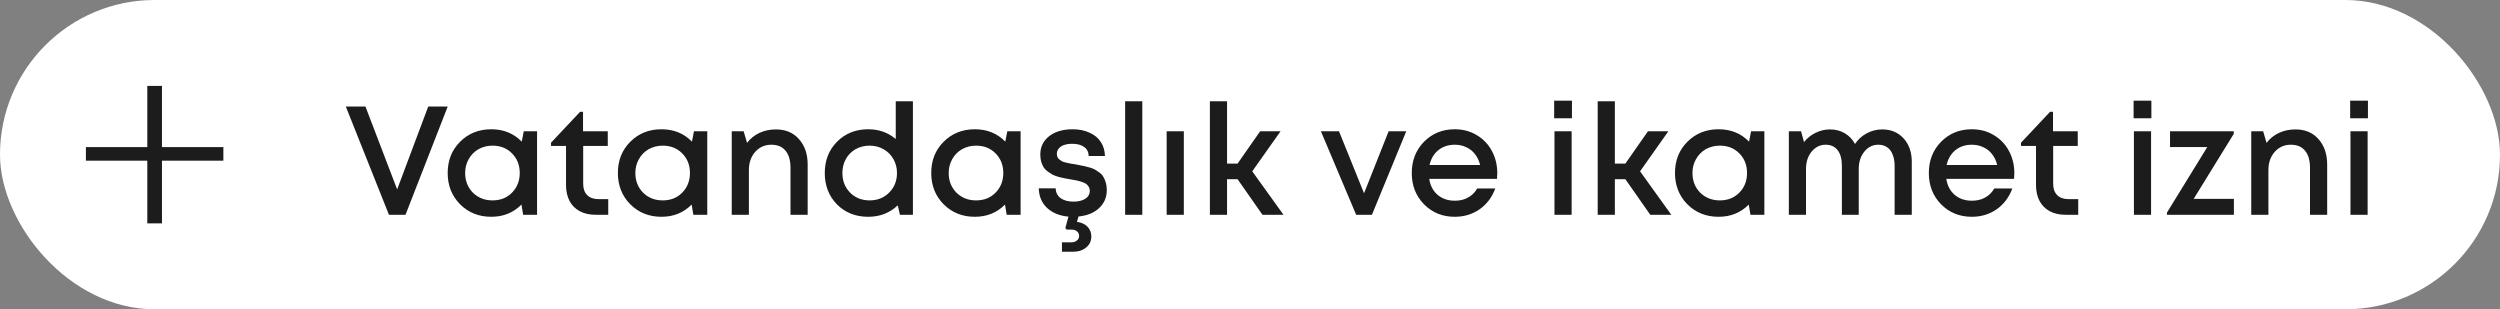 <?xml version="1.0" encoding="UTF-8"?> <svg xmlns="http://www.w3.org/2000/svg" width="291" height="36" viewBox="0 0 291 36" fill="none"><rect x="0" y="0" width="291" height="36" fill="#808080" stroke="none"/><rect width="291" height="36" rx="18" fill="white"></rect><path d="M49.846 12.4H52.114L47.2 25H45.274L40.252 12.4H42.538L46.228 22.048L49.846 12.4ZM60.966 15.28H62.514V25H60.894L60.696 23.812C59.76 24.76 58.59 25.234 57.186 25.234C55.734 25.234 54.522 24.748 53.55 23.776C52.59 22.804 52.11 21.592 52.11 20.14C52.11 18.676 52.59 17.464 53.55 16.504C54.522 15.532 55.734 15.046 57.186 15.046C58.614 15.046 59.796 15.526 60.732 16.486L60.966 15.28ZM55.044 22.426C55.656 23.026 56.418 23.326 57.33 23.326C58.254 23.326 59.01 23.026 59.598 22.426C60.198 21.814 60.498 21.052 60.498 20.14C60.498 19.216 60.198 18.454 59.598 17.854C59.01 17.254 58.254 16.954 57.33 16.954C56.73 16.954 56.184 17.092 55.692 17.368C55.212 17.644 54.834 18.028 54.558 18.52C54.282 19 54.144 19.54 54.144 20.14C54.144 21.052 54.444 21.814 55.044 22.426ZM69.701 23.182H70.799V25H69.323C68.615 25 68.003 24.862 67.487 24.586C66.971 24.31 66.575 23.914 66.299 23.398C66.023 22.87 65.885 22.252 65.885 21.544V16.99H64.139V16.612L67.523 13.012H67.865V15.28H70.745V16.99H67.883V21.382C67.883 21.958 68.039 22.402 68.351 22.714C68.663 23.026 69.113 23.182 69.701 23.182ZM80.777 15.28H82.325V25H80.705L80.507 23.812C79.571 24.76 78.401 25.234 76.997 25.234C75.545 25.234 74.333 24.748 73.361 23.776C72.401 22.804 71.921 21.592 71.921 20.14C71.921 18.676 72.401 17.464 73.361 16.504C74.333 15.532 75.545 15.046 76.997 15.046C78.425 15.046 79.607 15.526 80.543 16.486L80.777 15.28ZM74.855 22.426C75.467 23.026 76.229 23.326 77.141 23.326C78.065 23.326 78.821 23.026 79.409 22.426C80.009 21.814 80.309 21.052 80.309 20.14C80.309 19.216 80.009 18.454 79.409 17.854C78.821 17.254 78.065 16.954 77.141 16.954C76.541 16.954 75.995 17.092 75.503 17.368C75.023 17.644 74.645 18.028 74.369 18.52C74.093 19 73.955 19.54 73.955 20.14C73.955 21.052 74.255 21.814 74.855 22.426ZM90.322 15.064C91.45 15.064 92.344 15.442 93.004 16.198C93.676 16.954 94.012 17.938 94.012 19.15V25H92.014V19.546C92.014 18.67 91.822 18.004 91.438 17.548C91.066 17.08 90.514 16.846 89.782 16.846C89.026 16.846 88.402 17.122 87.91 17.674C87.418 18.226 87.172 18.934 87.172 19.798V25H85.174V15.28H86.56L86.956 16.63C87.328 16.138 87.802 15.754 88.378 15.478C88.966 15.202 89.614 15.064 90.322 15.064ZM104.265 11.788H106.263V25H104.751L104.499 23.902C103.563 24.79 102.417 25.234 101.061 25.234C99.597 25.234 98.385 24.754 97.425 23.794C96.477 22.822 96.003 21.604 96.003 20.14C96.003 18.676 96.477 17.464 97.425 16.504C98.385 15.532 99.597 15.046 101.061 15.046C102.297 15.046 103.365 15.424 104.265 16.18V11.788ZM98.955 22.426C99.555 23.026 100.311 23.326 101.223 23.326C102.135 23.326 102.891 23.026 103.491 22.426C104.103 21.814 104.409 21.052 104.409 20.14C104.409 19.54 104.271 19 103.995 18.52C103.719 18.028 103.335 17.644 102.843 17.368C102.363 17.092 101.823 16.954 101.223 16.954C100.623 16.954 100.077 17.092 99.585 17.368C99.105 17.644 98.727 18.028 98.451 18.52C98.187 19 98.055 19.54 98.055 20.14C98.055 21.052 98.355 21.814 98.955 22.426ZM117.251 15.28H118.799V25H117.179L116.981 23.812C116.045 24.76 114.875 25.234 113.471 25.234C112.019 25.234 110.807 24.748 109.835 23.776C108.875 22.804 108.395 21.592 108.395 20.14C108.395 18.676 108.875 17.464 109.835 16.504C110.807 15.532 112.019 15.046 113.471 15.046C114.899 15.046 116.081 15.526 117.017 16.486L117.251 15.28ZM111.329 22.426C111.941 23.026 112.703 23.326 113.615 23.326C114.539 23.326 115.295 23.026 115.883 22.426C116.483 21.814 116.783 21.052 116.783 20.14C116.783 19.216 116.483 18.454 115.883 17.854C115.295 17.254 114.539 16.954 113.615 16.954C113.015 16.954 112.469 17.092 111.977 17.368C111.497 17.644 111.119 18.028 110.843 18.52C110.567 19 110.429 19.54 110.429 20.14C110.429 21.052 110.729 21.814 111.329 22.426ZM128.831 22.12C128.831 22.972 128.531 23.674 127.931 24.226C127.343 24.778 126.545 25.102 125.537 25.198L125.357 25.828C125.861 25.888 126.263 26.068 126.563 26.368C126.875 26.68 127.031 27.064 127.031 27.52C127.031 28.048 126.833 28.474 126.437 28.798C126.041 29.134 125.531 29.302 124.907 29.302H123.611V28.204H124.727C124.991 28.204 125.201 28.132 125.357 27.988C125.525 27.856 125.609 27.676 125.609 27.448C125.609 27.232 125.525 27.058 125.357 26.926C125.201 26.794 124.991 26.728 124.727 26.728H124.169L124.007 26.548L124.367 25.216C123.323 25.12 122.489 24.778 121.865 24.19C121.253 23.602 120.935 22.846 120.911 21.922H122.873C122.897 22.414 123.095 22.798 123.467 23.074C123.851 23.338 124.349 23.47 124.961 23.47C125.513 23.47 125.963 23.362 126.311 23.146C126.671 22.918 126.851 22.606 126.851 22.21C126.851 22.03 126.809 21.874 126.725 21.742C126.641 21.598 126.539 21.484 126.419 21.4C126.299 21.316 126.125 21.238 125.897 21.166C125.681 21.094 125.483 21.04 125.303 21.004C125.135 20.968 124.907 20.926 124.619 20.878C124.319 20.83 124.079 20.788 123.899 20.752C123.719 20.716 123.491 20.662 123.215 20.59C122.939 20.506 122.711 20.422 122.531 20.338C122.363 20.242 122.177 20.122 121.973 19.978C121.769 19.834 121.607 19.672 121.487 19.492C121.379 19.312 121.283 19.096 121.199 18.844C121.127 18.58 121.091 18.292 121.091 17.98C121.091 17.104 121.433 16.396 122.117 15.856C122.813 15.316 123.725 15.046 124.853 15.046C125.597 15.046 126.251 15.178 126.815 15.442C127.391 15.694 127.829 16.054 128.129 16.522C128.441 16.99 128.603 17.536 128.615 18.16H126.725C126.713 17.704 126.539 17.356 126.203 17.116C125.867 16.864 125.405 16.738 124.817 16.738C124.445 16.738 124.121 16.786 123.845 16.882C123.581 16.978 123.377 17.116 123.233 17.296C123.089 17.476 123.017 17.68 123.017 17.908C123.017 18.052 123.041 18.178 123.089 18.286C123.137 18.394 123.215 18.49 123.323 18.574C123.443 18.658 123.551 18.73 123.647 18.79C123.755 18.838 123.911 18.886 124.115 18.934C124.319 18.982 124.487 19.018 124.619 19.042C124.751 19.066 124.943 19.096 125.195 19.132C125.519 19.192 125.759 19.24 125.915 19.276C126.083 19.3 126.317 19.354 126.617 19.438C126.917 19.51 127.151 19.588 127.319 19.672C127.487 19.756 127.679 19.876 127.895 20.032C128.123 20.176 128.291 20.344 128.399 20.536C128.519 20.716 128.621 20.944 128.705 21.22C128.789 21.496 128.831 21.796 128.831 22.12ZM130.965 25V11.788H132.963V25H130.965ZM135.799 25V15.28H137.797V25H135.799ZM146.951 25L144.053 20.86H142.829V25H140.831V11.788H142.829V19.042H144.053L146.681 15.28H149.057L145.763 19.942L149.399 25H146.951ZM161.637 15.28H163.689L159.693 25H157.857L153.753 15.28H155.859L158.775 22.498L161.637 15.28ZM174.283 20.158C174.283 20.338 174.271 20.56 174.247 20.824H166.363C166.483 21.604 166.807 22.222 167.335 22.678C167.875 23.134 168.541 23.362 169.333 23.362C169.717 23.362 170.077 23.308 170.413 23.2C170.749 23.08 171.043 22.918 171.295 22.714C171.559 22.498 171.775 22.24 171.943 21.94H174.049C173.665 22.972 173.053 23.782 172.213 24.37C171.373 24.946 170.413 25.234 169.333 25.234C167.905 25.234 166.711 24.748 165.751 23.776C164.803 22.804 164.329 21.592 164.329 20.14C164.329 18.688 164.803 17.476 165.751 16.504C166.711 15.532 167.905 15.046 169.333 15.046C170.305 15.046 171.169 15.28 171.925 15.748C172.681 16.204 173.263 16.822 173.671 17.602C174.079 18.37 174.283 19.222 174.283 20.158ZM169.333 16.846C168.589 16.846 167.953 17.056 167.425 17.476C166.909 17.896 166.567 18.472 166.399 19.204H172.285C172.165 18.712 171.967 18.292 171.691 17.944C171.415 17.584 171.073 17.314 170.665 17.134C170.269 16.942 169.825 16.846 169.333 16.846ZM180.904 13.768V11.716H182.974V13.768H180.904ZM180.94 25V15.28H182.938V25H180.94ZM192.092 25L189.194 20.86H187.97V25H185.972V11.788H187.97V19.042H189.194L191.822 15.28H194.198L190.904 19.942L194.54 25H192.092ZM203.824 15.28H205.372V25H203.752L203.554 23.812C202.618 24.76 201.448 25.234 200.044 25.234C198.592 25.234 197.38 24.748 196.408 23.776C195.448 22.804 194.968 21.592 194.968 20.14C194.968 18.676 195.448 17.464 196.408 16.504C197.38 15.532 198.592 15.046 200.044 15.046C201.472 15.046 202.654 15.526 203.59 16.486L203.824 15.28ZM197.902 22.426C198.514 23.026 199.276 23.326 200.188 23.326C201.112 23.326 201.868 23.026 202.456 22.426C203.056 21.814 203.356 21.052 203.356 20.14C203.356 19.216 203.056 18.454 202.456 17.854C201.868 17.254 201.112 16.954 200.188 16.954C199.588 16.954 199.042 17.092 198.55 17.368C198.07 17.644 197.692 18.028 197.416 18.52C197.14 19 197.002 19.54 197.002 20.14C197.002 21.052 197.302 21.814 197.902 22.426ZM219.093 15.064C220.113 15.064 220.941 15.412 221.577 16.108C222.213 16.804 222.531 17.71 222.531 18.826V25H220.533V19.312C220.533 18.796 220.455 18.352 220.299 17.98C220.155 17.608 219.939 17.326 219.651 17.134C219.375 16.942 219.039 16.846 218.643 16.846C217.983 16.846 217.437 17.116 217.005 17.656C216.573 18.184 216.357 18.862 216.357 19.69V25H214.395V19.312C214.395 18.52 214.233 17.914 213.909 17.494C213.585 17.062 213.117 16.846 212.505 16.846C211.857 16.846 211.311 17.116 210.867 17.656C210.435 18.184 210.219 18.862 210.219 19.69V25H208.221V15.28H209.643L209.985 16.54C210.357 16.072 210.807 15.712 211.335 15.46C211.863 15.196 212.421 15.064 213.009 15.064C213.657 15.064 214.233 15.214 214.737 15.514C215.241 15.814 215.637 16.228 215.925 16.756C216.273 16.228 216.729 15.814 217.293 15.514C217.857 15.214 218.457 15.064 219.093 15.064ZM234.47 20.158C234.47 20.338 234.458 20.56 234.434 20.824H226.55C226.67 21.604 226.994 22.222 227.522 22.678C228.062 23.134 228.728 23.362 229.52 23.362C229.904 23.362 230.264 23.308 230.6 23.2C230.936 23.08 231.23 22.918 231.482 22.714C231.746 22.498 231.962 22.24 232.13 21.94H234.236C233.852 22.972 233.24 23.782 232.4 24.37C231.56 24.946 230.6 25.234 229.52 25.234C228.092 25.234 226.898 24.748 225.938 23.776C224.99 22.804 224.516 21.592 224.516 20.14C224.516 18.688 224.99 17.476 225.938 16.504C226.898 15.532 228.092 15.046 229.52 15.046C230.492 15.046 231.356 15.28 232.112 15.748C232.868 16.204 233.45 16.822 233.858 17.602C234.266 18.37 234.47 19.222 234.47 20.158ZM229.52 16.846C228.776 16.846 228.14 17.056 227.612 17.476C227.096 17.896 226.754 18.472 226.586 19.204H232.472C232.352 18.712 232.154 18.292 231.878 17.944C231.602 17.584 231.26 17.314 230.852 17.134C230.456 16.942 230.012 16.846 229.52 16.846ZM240.807 23.182H241.905V25H240.429C239.721 25 239.109 24.862 238.593 24.586C238.077 24.31 237.681 23.914 237.405 23.398C237.129 22.87 236.991 22.252 236.991 21.544V16.99H235.245V16.612L238.629 13.012H238.971V15.28H241.851V16.99H238.989V21.382C238.989 21.958 239.145 22.402 239.457 22.714C239.769 23.026 240.219 23.182 240.807 23.182ZM248.351 13.768V11.716H250.421V13.768H248.351ZM248.387 25V15.28H250.385V25H248.387ZM255.345 23.146H260.025V25H252.231V24.748L256.929 17.116H252.591V15.28H260.007V15.586L255.345 23.146ZM267.193 15.064C268.321 15.064 269.215 15.442 269.875 16.198C270.547 16.954 270.883 17.938 270.883 19.15V25H268.885V19.546C268.885 18.67 268.693 18.004 268.309 17.548C267.937 17.08 267.385 16.846 266.653 16.846C265.897 16.846 265.273 17.122 264.781 17.674C264.289 18.226 264.043 18.934 264.043 19.798V25H262.045V15.28H263.431L263.827 16.63C264.199 16.138 264.673 15.754 265.249 15.478C265.837 15.202 266.485 15.064 267.193 15.064ZM273.558 13.768V11.716H275.628V13.768H273.558ZM273.594 25V15.28H275.592V25H273.594Z" fill="#1C1C1C"></path><path d="M26 17.123V18.702H18.853V26H17.147V18.702H10V17.123H17.147V10H18.853V17.123H26Z" fill="#1C1C1C"></path></svg> 